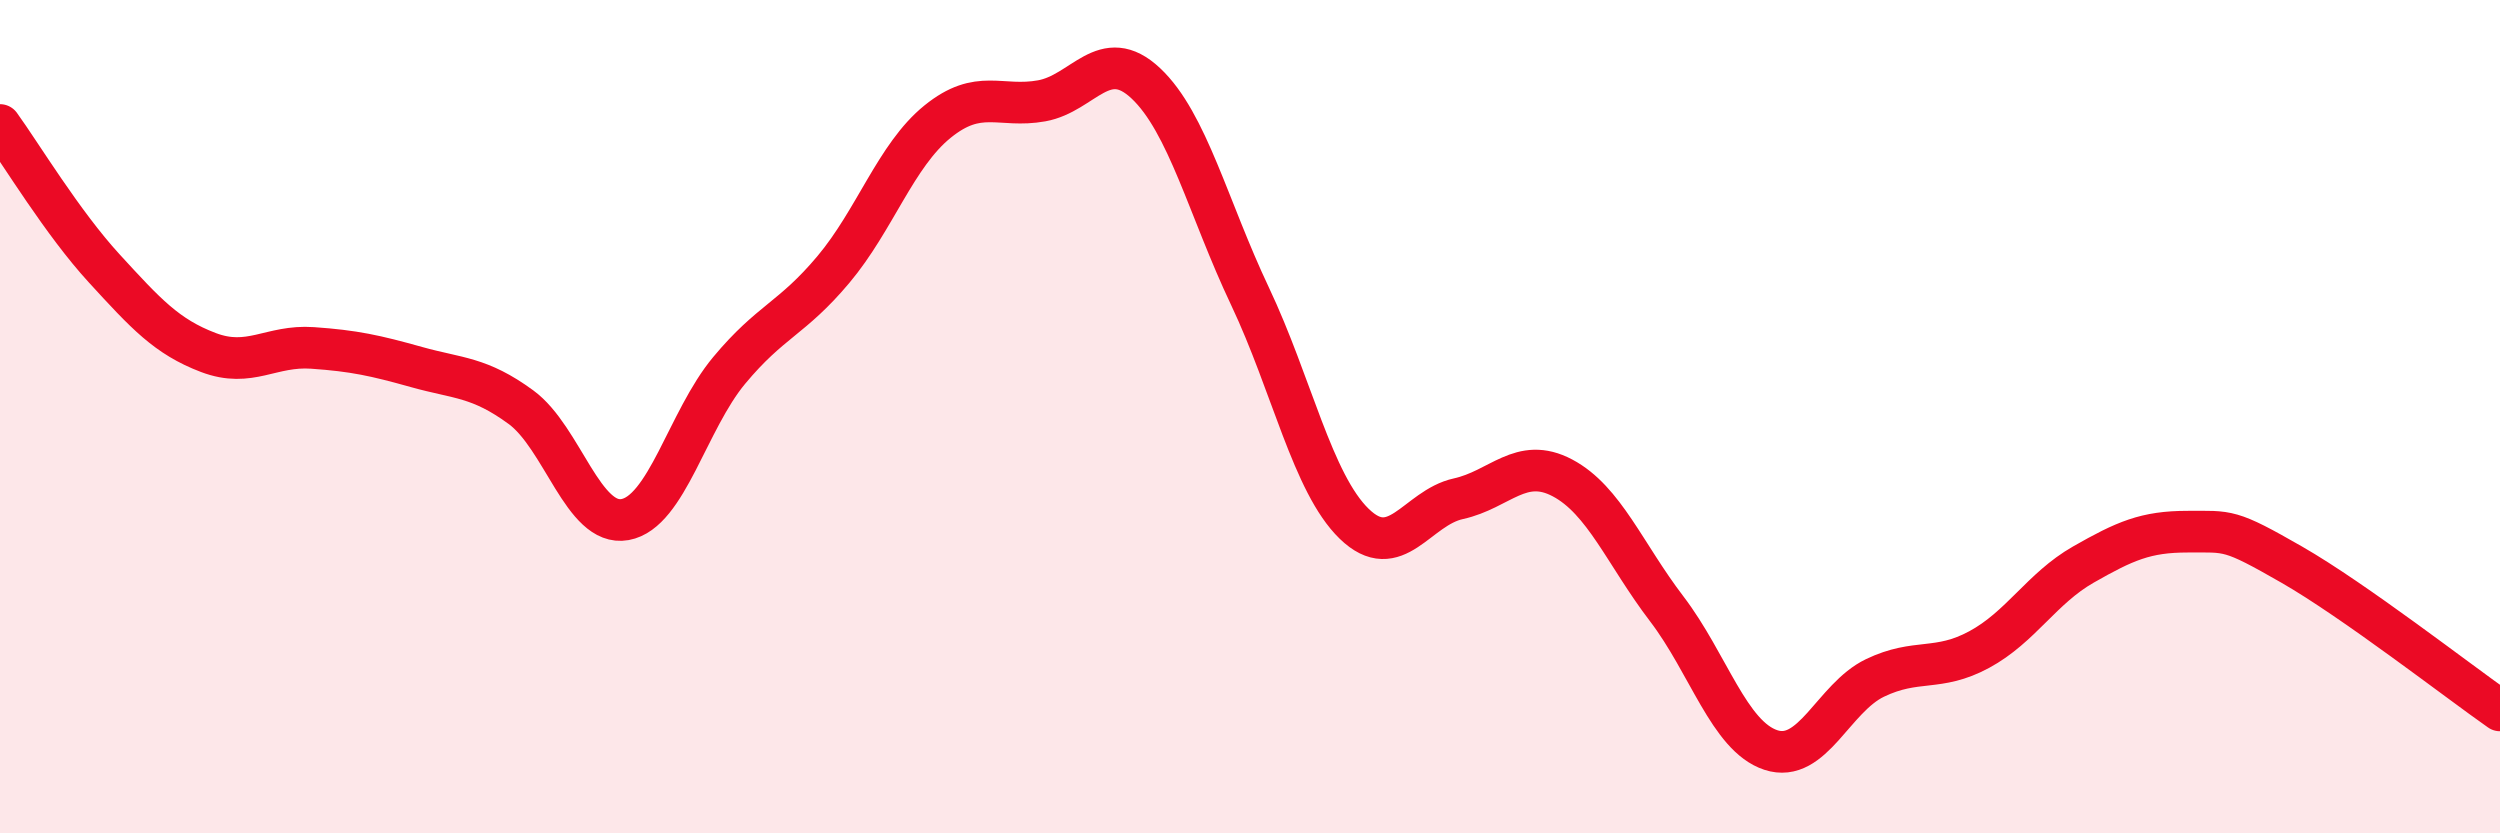 
    <svg width="60" height="20" viewBox="0 0 60 20" xmlns="http://www.w3.org/2000/svg">
      <path
        d="M 0,3 C 0.5,3.69 1.5,5.35 2.5,6.44 C 3.5,7.53 4,8.08 5,8.46 C 6,8.84 6.5,8.28 7.5,8.35 C 8.5,8.42 9,8.53 10,8.81 C 11,9.09 11.5,9.04 12.5,9.77 C 13.5,10.5 14,12.65 15,12.47 C 16,12.29 16.5,10.09 17.5,8.89 C 18.5,7.69 19,7.66 20,6.47 C 21,5.28 21.5,3.73 22.5,2.92 C 23.5,2.11 24,2.6 25,2.42 C 26,2.24 26.5,1.06 27.5,2 C 28.5,2.94 29,5 30,7.11 C 31,9.22 31.5,11.6 32.5,12.57 C 33.5,13.54 34,12.19 35,11.97 C 36,11.75 36.5,10.94 37.5,11.47 C 38.5,12 39,13.3 40,14.61 C 41,15.92 41.5,17.67 42.5,18 C 43.5,18.33 44,16.75 45,16.27 C 46,15.79 46.5,16.13 47.5,15.59 C 48.5,15.05 49,14.12 50,13.55 C 51,12.98 51.5,12.76 52.5,12.76 C 53.5,12.76 53.5,12.69 55,13.55 C 56.5,14.41 59,16.35 60,17.05L60 20L0 20Z"
        fill="#EB0A25"
        opacity="0.1"
        stroke-linecap="round"
        stroke-linejoin="round"
      />
      <path
        d="M 0,3 C 0.5,3.69 1.5,5.35 2.5,6.44 C 3.5,7.53 4,8.08 5,8.46 C 6,8.84 6.5,8.28 7.5,8.35 C 8.5,8.42 9,8.53 10,8.81 C 11,9.09 11.5,9.04 12.5,9.77 C 13.5,10.5 14,12.65 15,12.47 C 16,12.29 16.5,10.09 17.5,8.89 C 18.5,7.69 19,7.66 20,6.47 C 21,5.28 21.5,3.73 22.5,2.92 C 23.5,2.11 24,2.6 25,2.42 C 26,2.24 26.5,1.06 27.5,2 C 28.5,2.94 29,5 30,7.11 C 31,9.22 31.5,11.6 32.5,12.57 C 33.5,13.54 34,12.19 35,11.97 C 36,11.75 36.5,10.94 37.5,11.47 C 38.5,12 39,13.3 40,14.61 C 41,15.92 41.5,17.67 42.5,18 C 43.5,18.33 44,16.75 45,16.27 C 46,15.79 46.5,16.13 47.5,15.59 C 48.5,15.05 49,14.12 50,13.55 C 51,12.98 51.5,12.76 52.5,12.76 C 53.5,12.76 53.5,12.69 55,13.55 C 56.5,14.41 59,16.35 60,17.05"
        stroke="#EB0A25"
        stroke-width="1"
        fill="none"
        stroke-linecap="round"
        stroke-linejoin="round"
      />
    </svg>
  